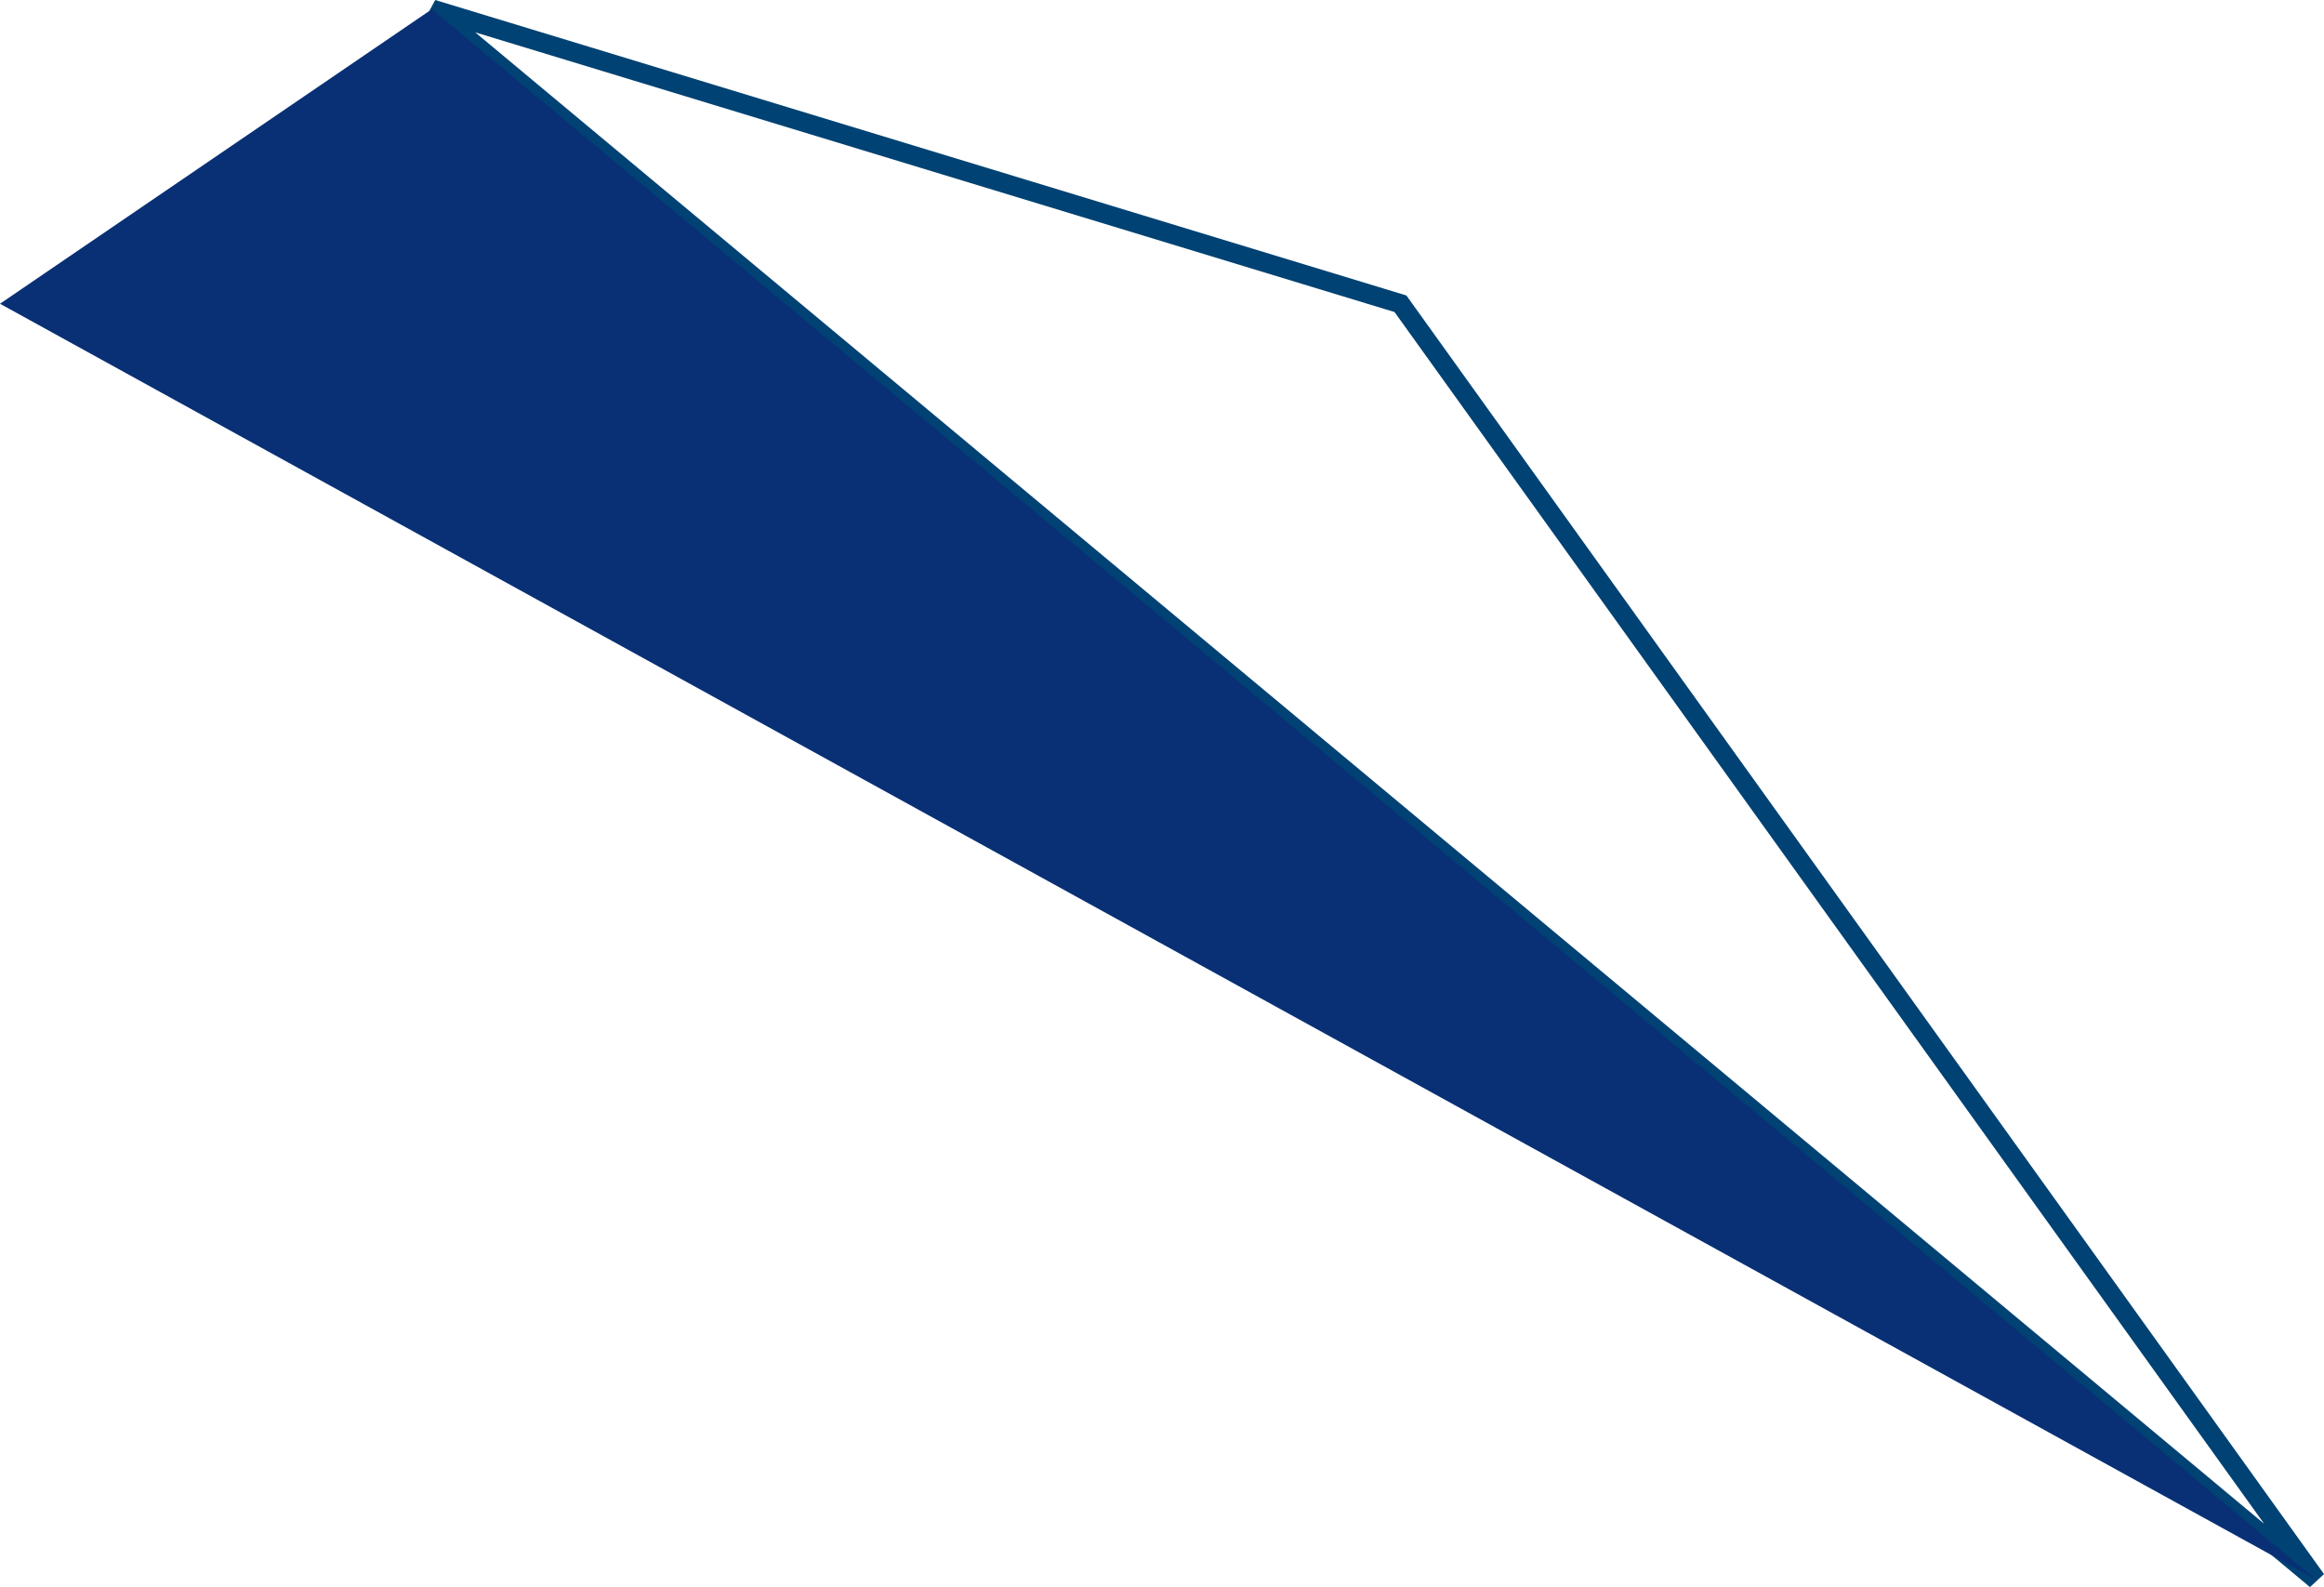 <svg xmlns="http://www.w3.org/2000/svg" width="361.219" height="246.654" viewBox="0 0 361.219 246.654">
    <g data-name="Latawiec lewy white">
        <path data-name="Path 476" d="M739.88 202.129 1032.668 446.2 890.341 247.9z" transform="translate(-672.668 -200.694)" style="fill:none;stroke:#004273;stroke-width:3px"/>
        <path data-name="Path 477" d="M807 202.129 1099.88 446.2l-360-198.3z" transform="translate(-739.88 -200.694)" style="fill:#093075"/>
    </g>
</svg>
